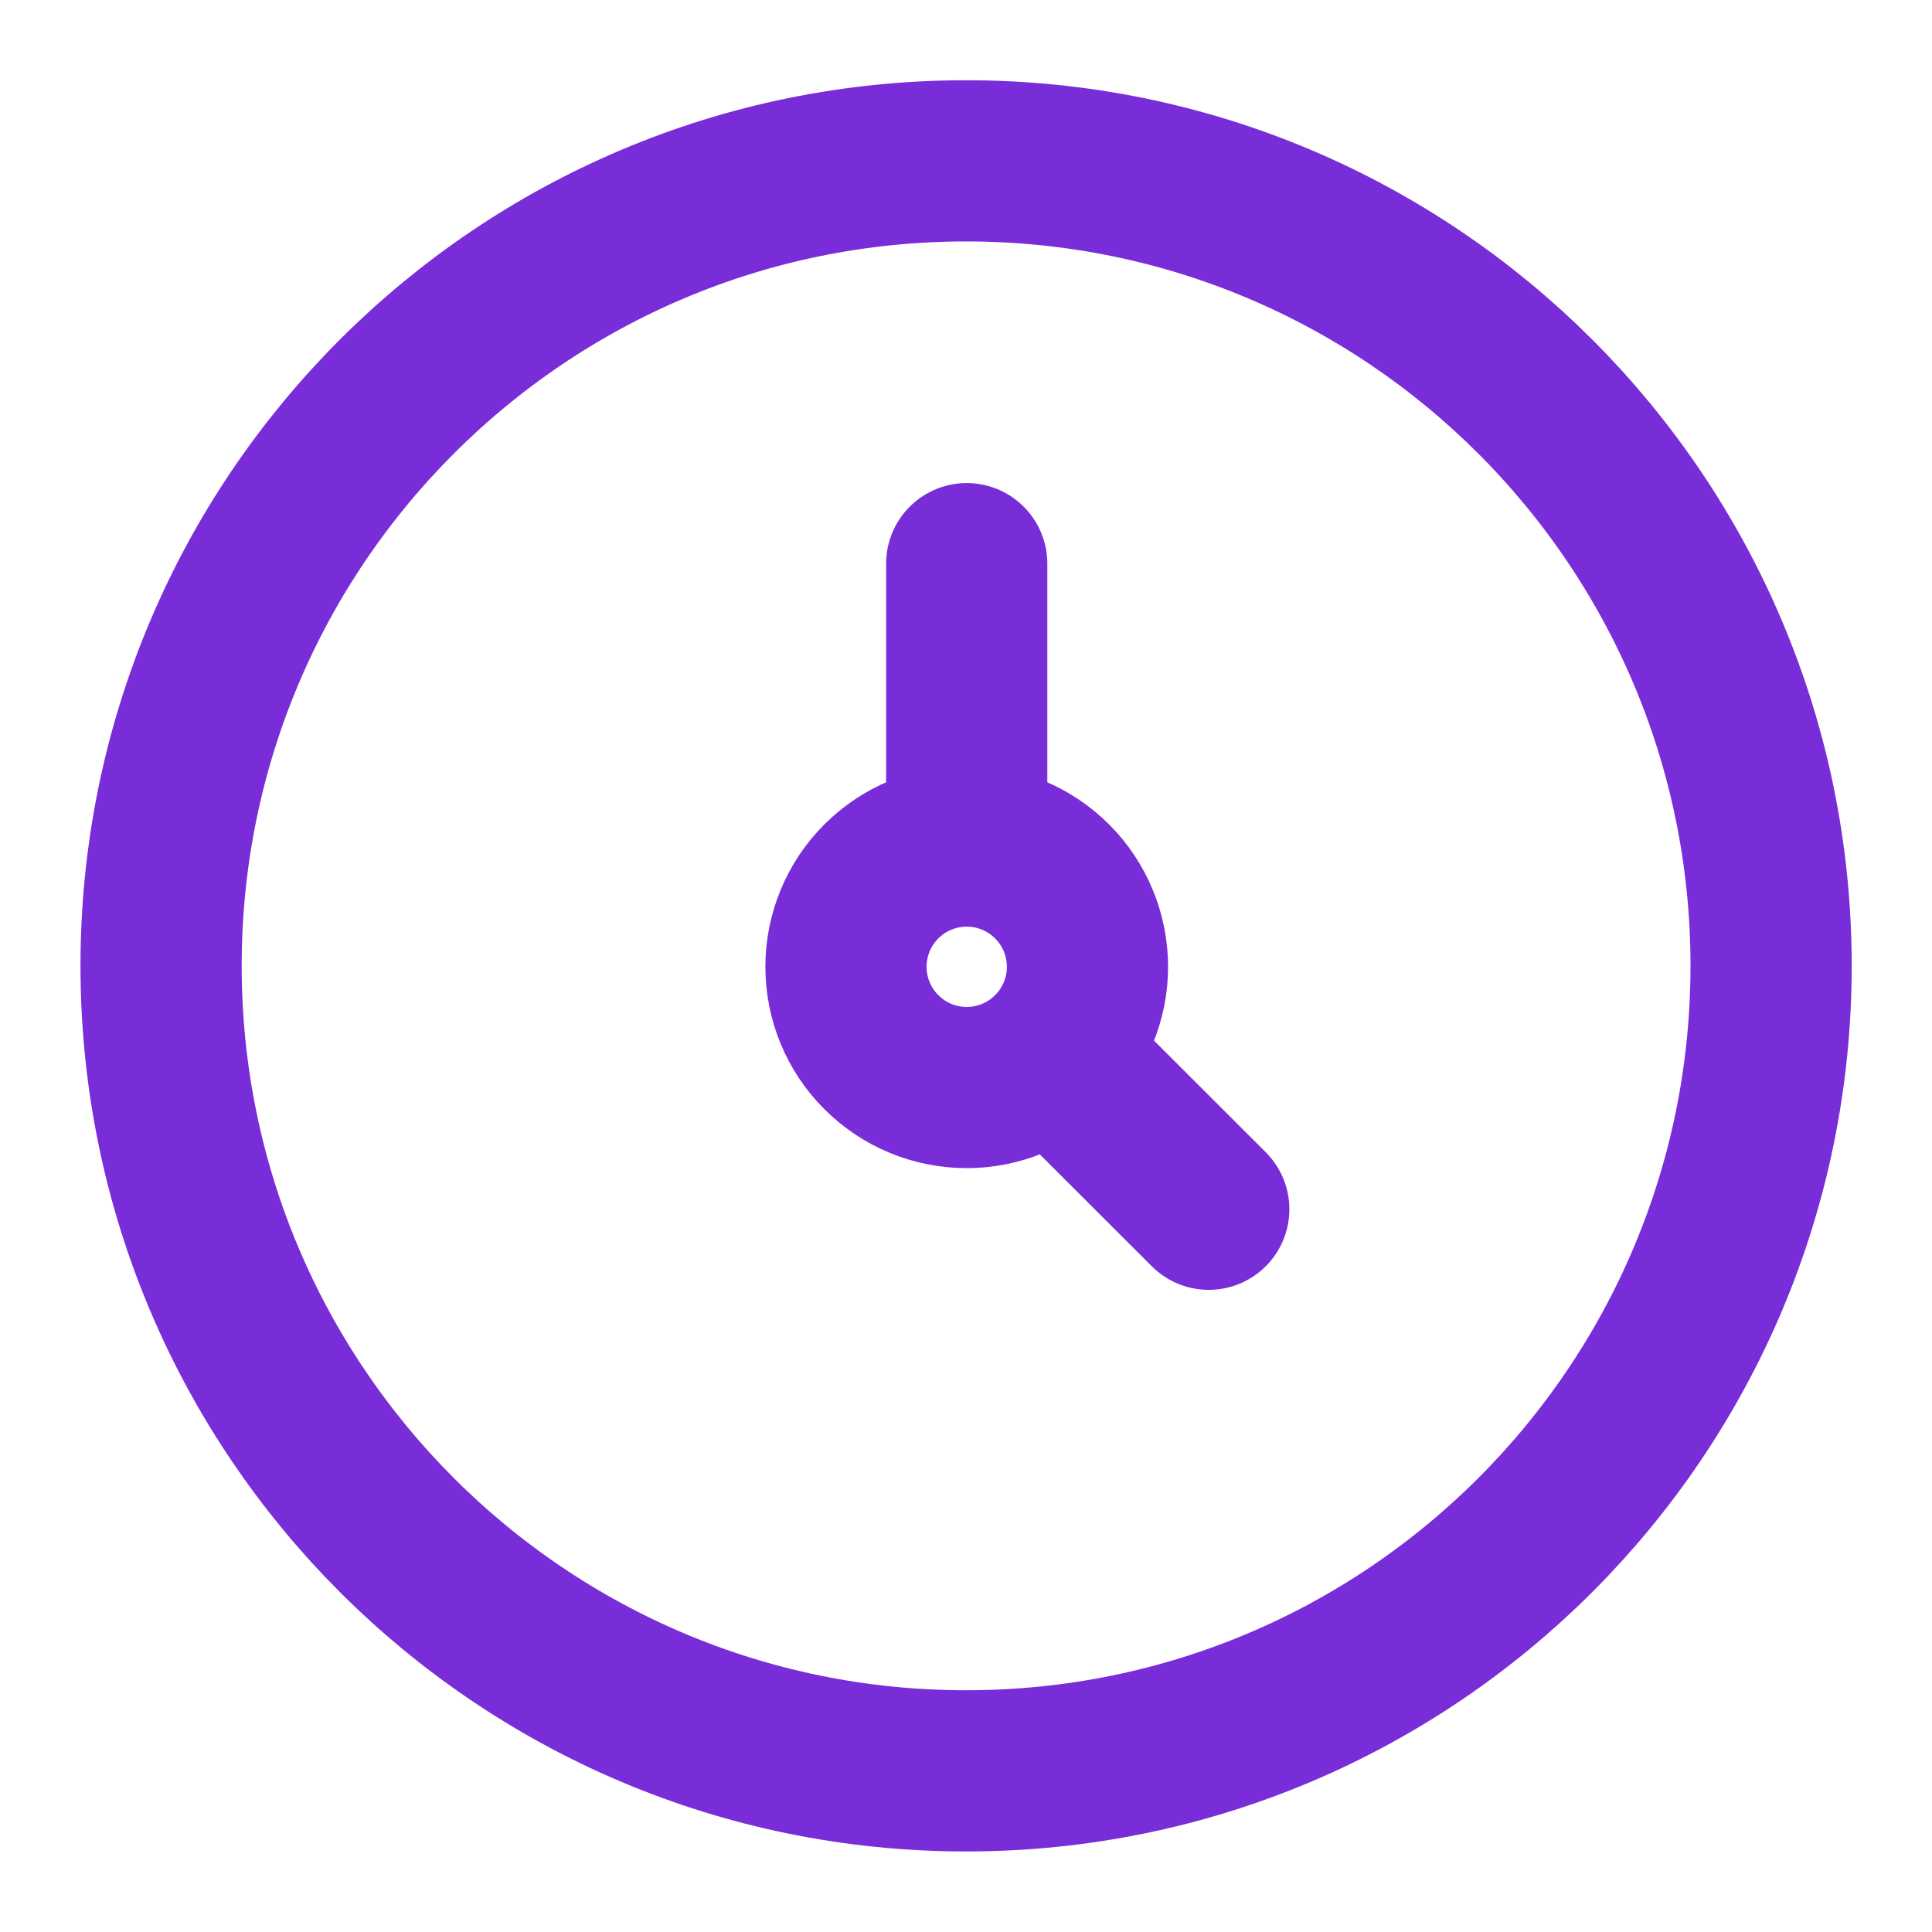 <svg width="32" height="32" viewBox="0 0 32 32" fill="none" xmlns="http://www.w3.org/2000/svg">
<path d="M16.001 29.331C23.365 29.331 29.335 23.361 29.335 15.997C29.335 8.633 23.365 2.664 16.001 2.664C8.637 2.664 2.668 8.633 2.668 15.997C2.668 23.361 8.637 29.331 16.001 29.331Z" stroke="#792DD8" stroke-width="2.67" stroke-linecap="round" stroke-linejoin="round"/>
<path d="M16.012 14.013C15.481 14.013 14.973 14.224 14.598 14.599C14.222 14.974 14.012 15.483 14.012 16.013C14.012 16.544 14.222 17.052 14.598 17.427C14.973 17.803 15.481 18.013 16.012 18.013C16.542 18.013 17.051 17.803 17.426 17.427C17.801 17.052 18.012 16.544 18.012 16.013C18.012 15.483 17.801 14.974 17.426 14.599C17.051 14.224 16.542 14.013 16.012 14.013ZM16.012 14.013V9.336M20.021 20.029L17.422 17.432" stroke="#792DD8" stroke-width="2.67" stroke-linecap="round" stroke-linejoin="round"/>
</svg>

